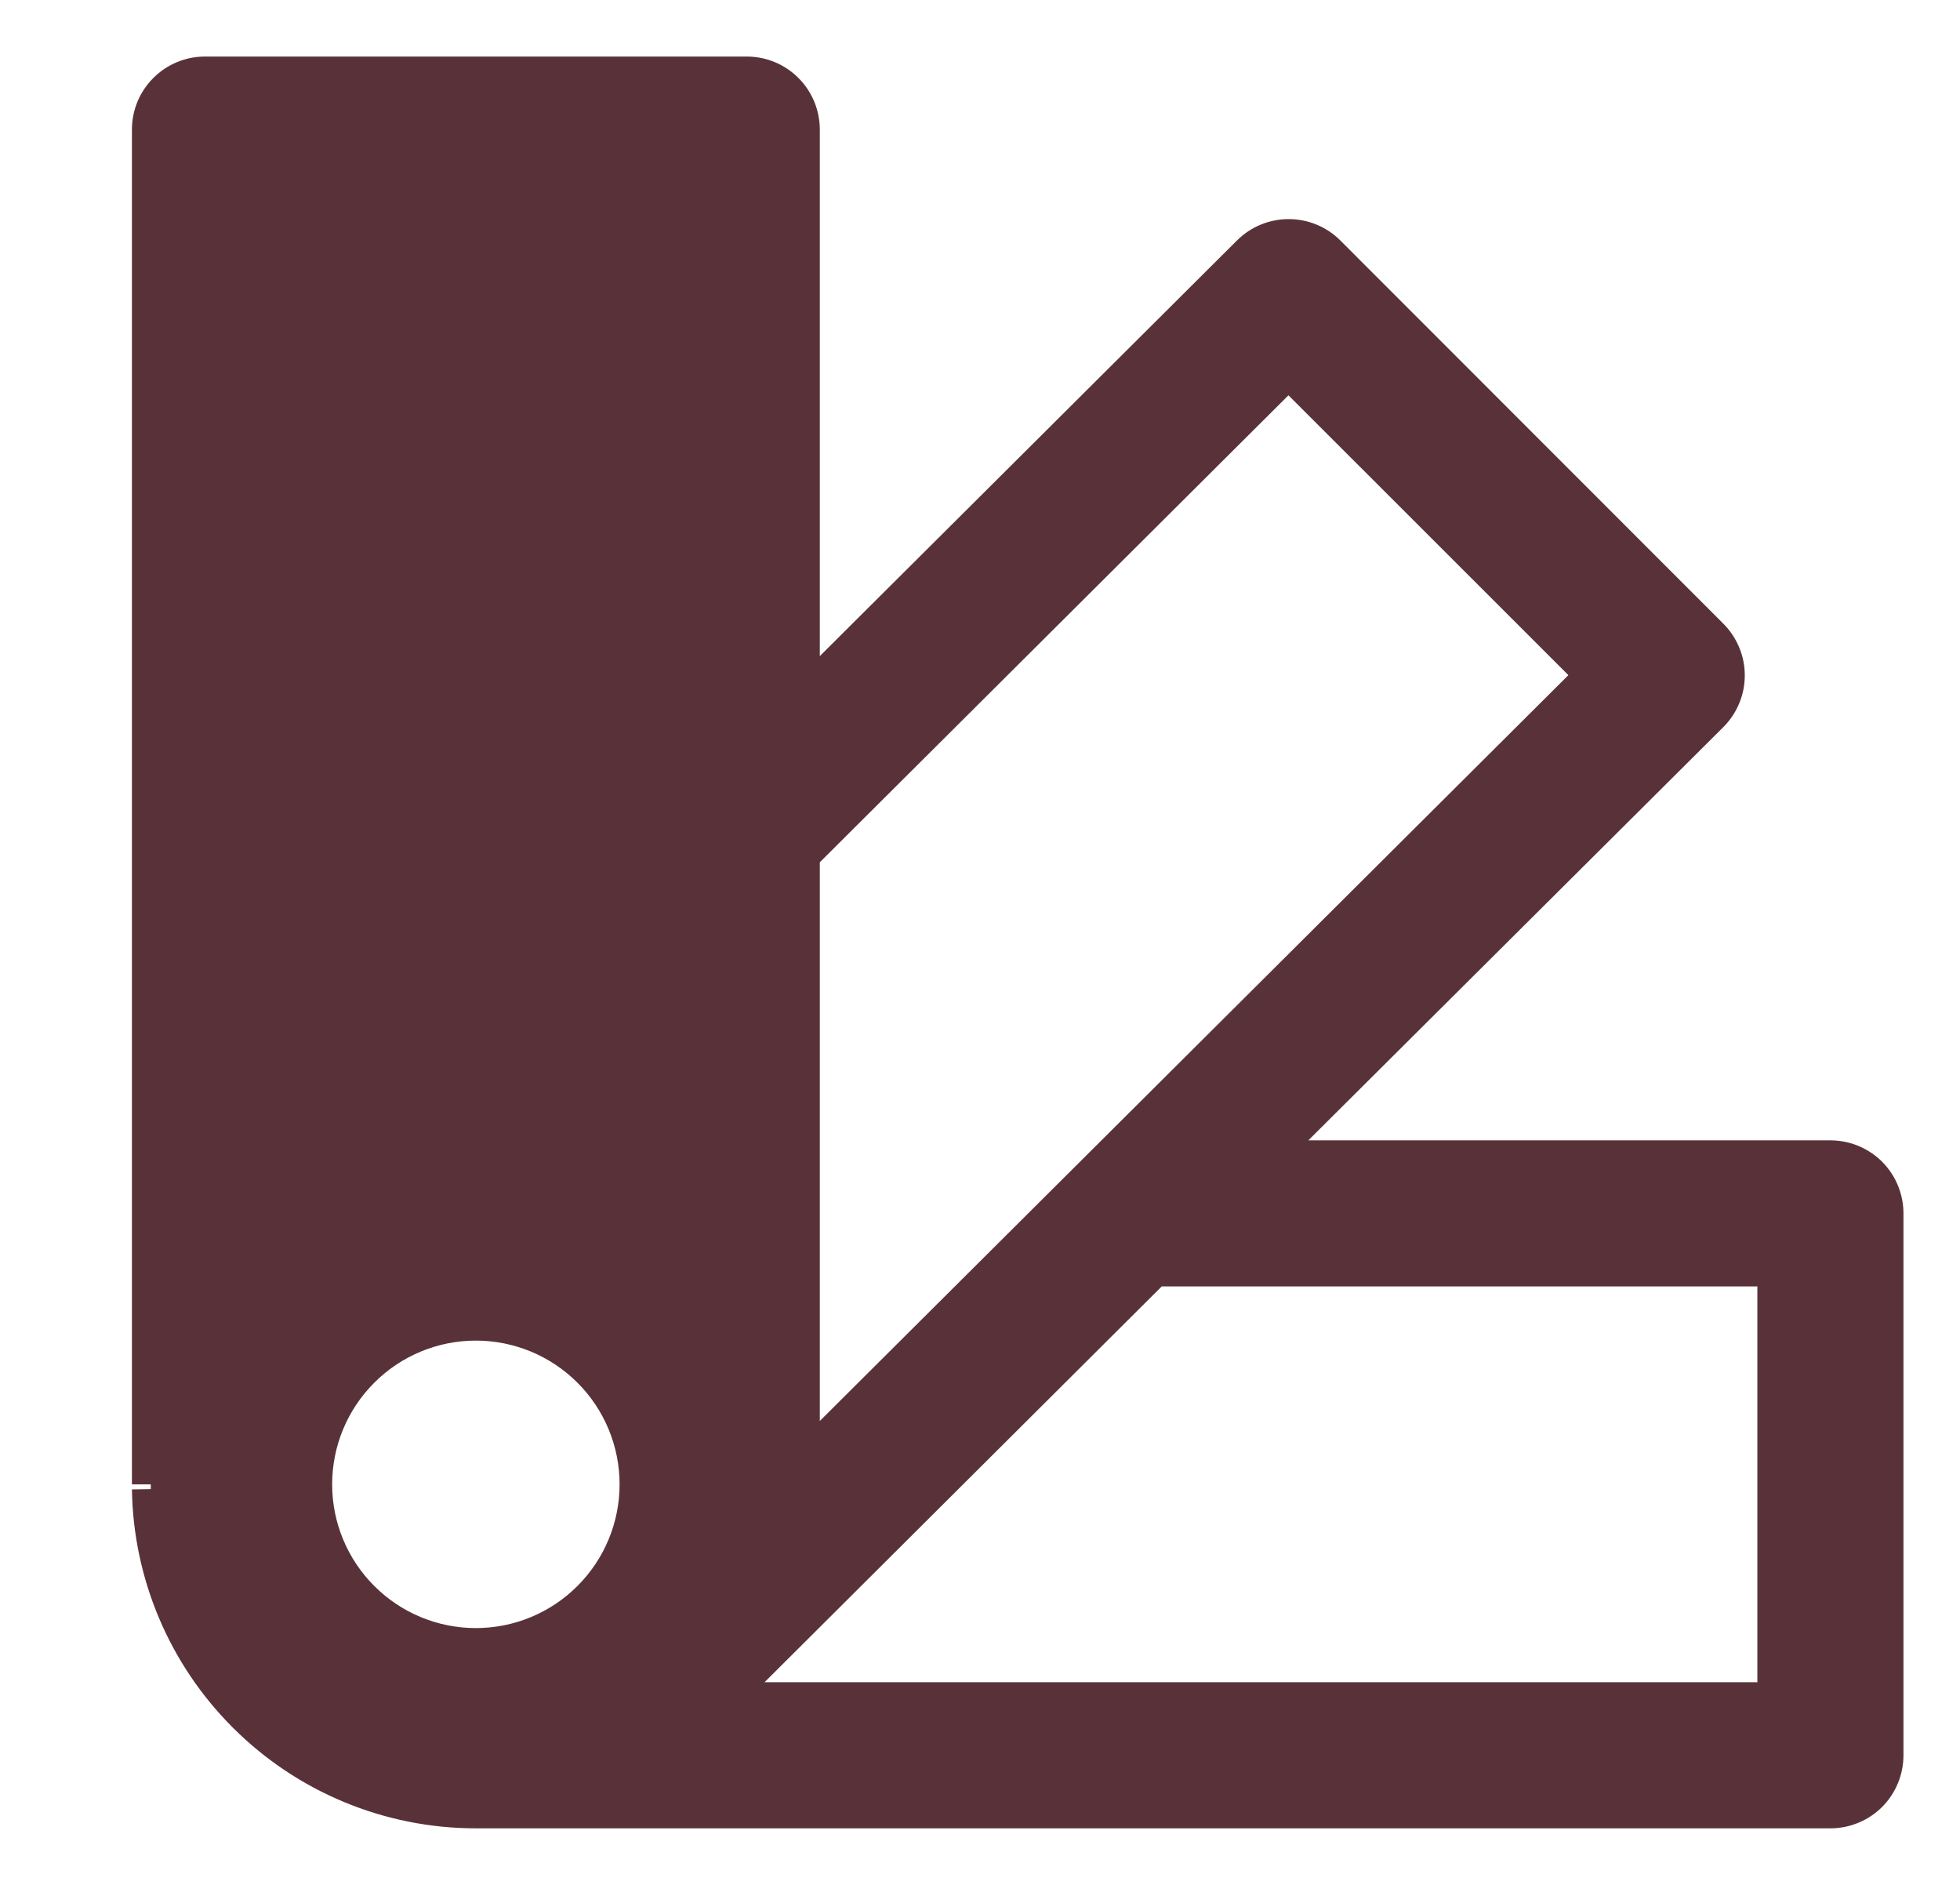 <svg width="26" height="25" viewBox="0 0 26 25" fill="none" xmlns="http://www.w3.org/2000/svg">
<g id="palette2 1" clip-path="url(#clip0_4128_10976)">
<g id="Vector">
<path d="M2 1.719C2 1.528 2.076 1.345 2.211 1.211C2.345 1.076 2.528 1 2.719 1H9.906C10.097 1 10.28 1.076 10.415 1.211C10.549 1.345 10.625 1.528 10.625 1.719V9.304L16.586 3.366C16.721 3.231 16.904 3.156 17.095 3.156C17.285 3.156 17.468 3.231 17.603 3.366L22.684 8.449C22.751 8.516 22.804 8.595 22.84 8.683C22.877 8.77 22.895 8.863 22.895 8.958C22.895 9.053 22.877 9.146 22.84 9.233C22.804 9.321 22.751 9.4 22.684 9.467L16.75 15.375H24.281C24.472 15.375 24.655 15.451 24.79 15.585C24.924 15.72 25 15.903 25 16.094V23.281C25 23.472 24.924 23.655 24.79 23.79C24.655 23.924 24.472 24 24.281 24H6.312C5.169 24 4.072 23.545 3.264 22.736C2.47 21.943 2.017 20.872 2 19.751M10.625 19.449L21.159 8.955L17.092 4.89L10.625 11.333V19.449ZM8.469 19.688C8.469 19.116 8.242 18.567 7.837 18.163C7.433 17.758 6.884 17.531 6.312 17.531C5.741 17.531 5.192 17.758 4.788 18.163C4.383 18.567 4.156 19.116 4.156 19.688C4.156 20.259 4.383 20.808 4.788 21.212C5.192 21.617 5.741 21.844 6.312 21.844C6.884 21.844 7.433 21.617 7.837 21.212C8.242 20.808 8.469 20.259 8.469 19.688ZM23.562 22.562V16.812H15.308L9.537 22.562H23.562Z" fill="#593239"/>
<path d="M2 19.751C2.017 20.872 2.47 21.943 3.264 22.736C4.072 23.545 5.169 24 6.312 24H24.281C24.472 24 24.655 23.924 24.79 23.79C24.924 23.655 25 23.472 25 23.281V16.094C25 15.903 24.924 15.72 24.79 15.585C24.655 15.451 24.472 15.375 24.281 15.375H16.75L22.684 9.467C22.751 9.4 22.804 9.321 22.84 9.233C22.877 9.146 22.895 9.053 22.895 8.958C22.895 8.863 22.877 8.77 22.84 8.683C22.804 8.595 22.751 8.516 22.684 8.449L17.603 3.366C17.468 3.231 17.285 3.156 17.095 3.156C16.904 3.156 16.721 3.231 16.586 3.366L10.625 9.304V1.719C10.625 1.528 10.549 1.345 10.415 1.211C10.28 1.076 10.097 1 9.906 1H2.719C2.528 1 2.345 1.076 2.211 1.211C2.076 1.345 2 1.528 2 1.719V19.68V19.688M10.625 19.449L21.159 8.955L17.092 4.89L10.625 11.333V19.449ZM8.469 19.688C8.469 19.116 8.242 18.567 7.837 18.163C7.433 17.758 6.884 17.531 6.312 17.531C5.741 17.531 5.192 17.758 4.788 18.163C4.383 18.567 4.156 19.116 4.156 19.688C4.156 20.259 4.383 20.808 4.788 21.212C5.192 21.617 5.741 21.844 6.312 21.844C6.884 21.844 7.433 21.617 7.837 21.212C8.242 20.808 8.469 20.259 8.469 19.688ZM23.562 22.562V16.812H15.308L9.537 22.562H23.562Z" stroke="#593239" stroke-width="0.5"/>
</g>
</g>
<defs>
<clipPath id="clip0_4128_10976">
<rect width="25" height="25" fill="white" transform="translate(0.5)"/>
</clipPath>
</defs>
</svg>
